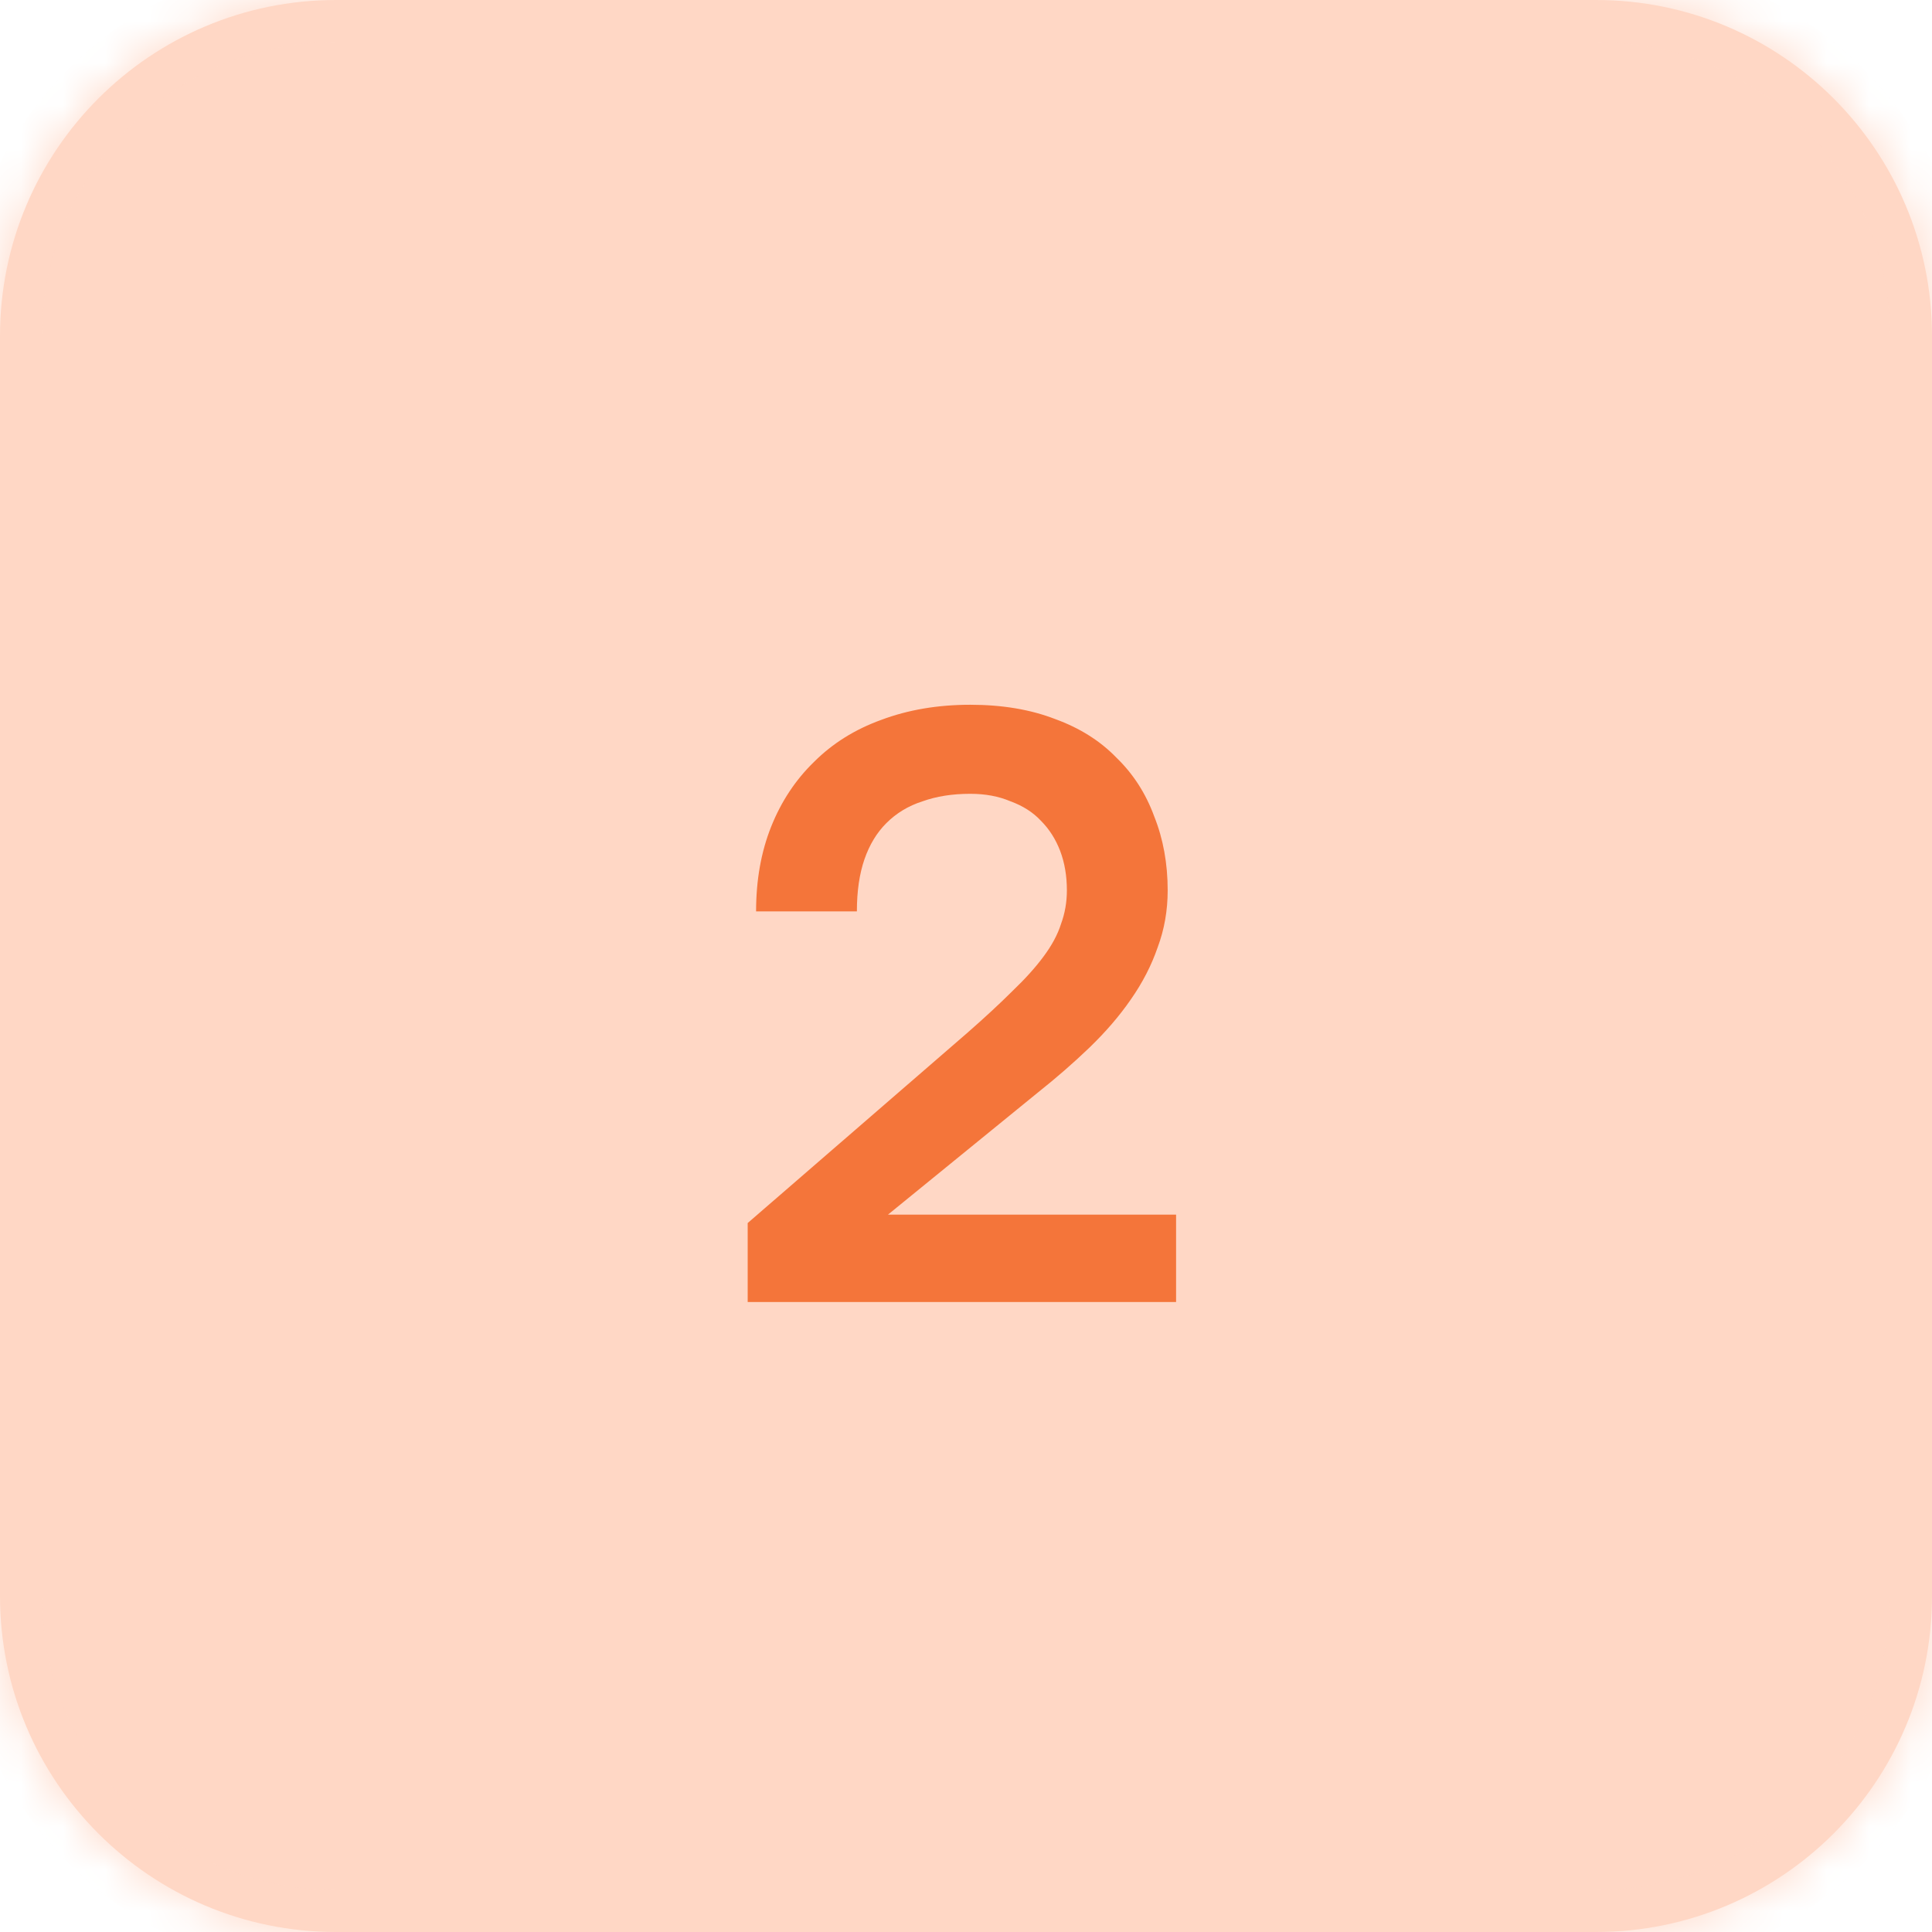 <?xml version="1.0" encoding="UTF-8"?> <svg xmlns="http://www.w3.org/2000/svg" width="46" height="46" viewBox="0 0 46 46" fill="none"><mask id="path-1-inside-1_36_2379" fill="white"><path d="M0 8C0 3.582 3.582 0 8 0H38C42.418 0 46 3.582 46 8V38C46 42.418 42.418 46 38 46H8C3.582 46 0 42.418 0 38V8Z"></path></mask><path d="M0 8C0 3.582 3.582 0 8 0H38C42.418 0 46 3.582 46 8V38C46 42.418 42.418 46 38 46H8C3.582 46 0 42.418 0 38V8Z" fill="#FFD7C5"></path><path d="M8 0V1H38V0V-1H8V0ZM46 8H45V38H46H47V8H46ZM38 46V45H8V46V47H38V46ZM0 38H1V8H0H-1V38H0ZM8 46V45C4.134 45 1 41.866 1 38H0H-1C-1 42.971 3.029 47 8 47V46ZM46 38H45C45 41.866 41.866 45 38 45V46V47C42.971 47 47 42.971 47 38H46ZM38 0V1C41.866 1 45 4.134 45 8H46H47C47 3.029 42.971 -1 38 -1V0ZM8 0V-1C3.029 -1 -1 3.029 -1 8H0H1C1 4.134 4.134 1 8 1V0Z" fill="#FFD7C5" mask="url(#path-1-inside-1_36_2379)"></path><path d="M17.802 31V29.12L23.022 24.6C23.448 24.227 23.808 23.893 24.102 23.6C24.408 23.307 24.655 23.033 24.842 22.78C25.042 22.513 25.182 22.253 25.262 22C25.355 21.747 25.402 21.48 25.402 21.2C25.402 20.853 25.348 20.54 25.242 20.26C25.135 19.98 24.982 19.74 24.782 19.54C24.595 19.34 24.355 19.187 24.062 19.08C23.782 18.96 23.462 18.9 23.102 18.9C22.675 18.9 22.295 18.96 21.962 19.08C21.628 19.187 21.342 19.36 21.102 19.6C20.875 19.827 20.702 20.113 20.582 20.46C20.462 20.807 20.402 21.22 20.402 21.7H18.002C18.002 20.953 18.122 20.28 18.362 19.68C18.602 19.08 18.942 18.567 19.382 18.14C19.822 17.7 20.355 17.367 20.982 17.14C21.622 16.9 22.328 16.78 23.102 16.78C23.862 16.78 24.535 16.893 25.122 17.12C25.708 17.333 26.195 17.64 26.582 18.04C26.982 18.427 27.282 18.893 27.482 19.44C27.695 19.973 27.802 20.56 27.802 21.2C27.802 21.68 27.722 22.133 27.562 22.56C27.415 22.987 27.202 23.4 26.922 23.8C26.655 24.187 26.328 24.567 25.942 24.94C25.568 25.3 25.155 25.66 24.702 26.02L21.142 28.92H28.002V31H17.802Z" fill="#F4753A"></path></svg> 